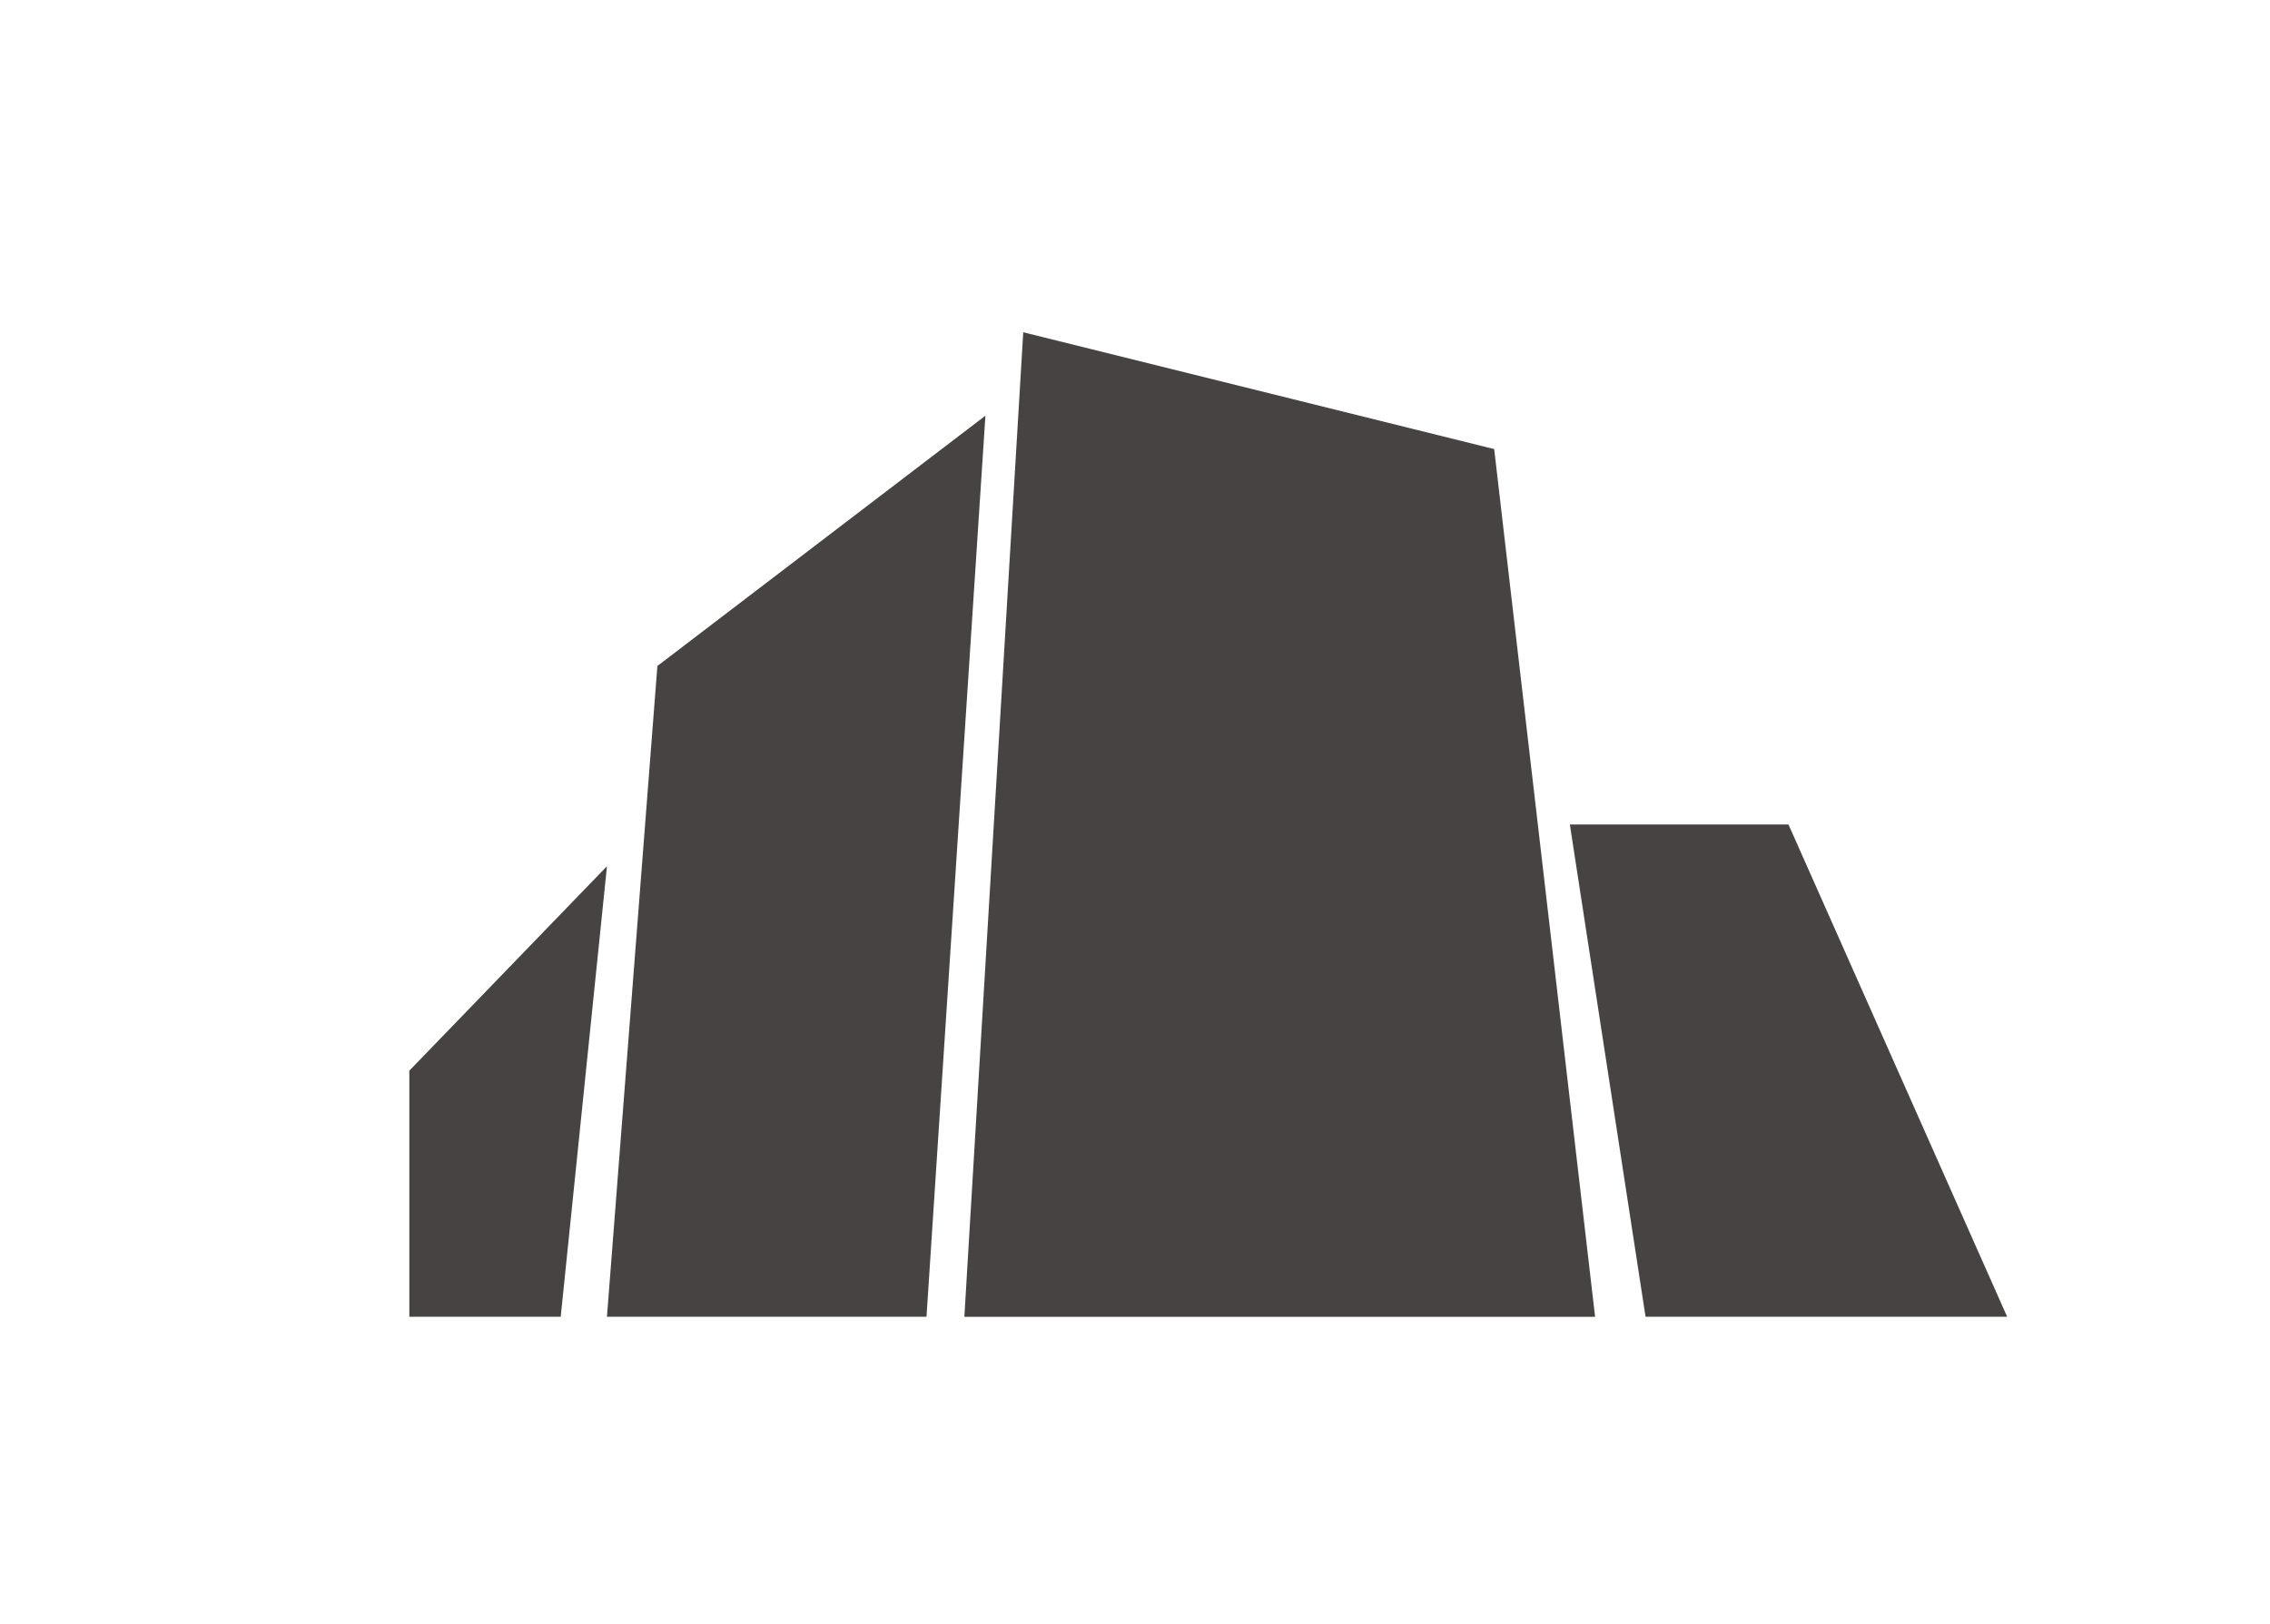 <?xml version="1.0" encoding="UTF-8" standalone="no"?>
<svg width="95px" height="68px" viewBox="0 0 95 68" version="1.1" xmlns="http://www.w3.org/2000/svg" xmlns:xlink="http://www.w3.org/1999/xlink">
    <!-- Generator: Sketch 48.2 (47327) - http://www.bohemiancoding.com/sketch -->
    <title>contact-icon01</title>
    <desc>Created with Sketch.</desc>
    <defs>
        <rect id="path-1" x="0" y="0" width="95" height="68"></rect>
    </defs>
    <g id="Symbols" stroke="none" stroke-width="1" fill="none" fill-rule="evenodd">
        <g id="contact-icon01">
            <g>
                <mask id="mask-2" fill="white">
                    <use xlink:href="#path-1"></use>
                </mask>
                <g id="Mask"></g>
                <g id="Page-1" mask="url(#mask-2)" fill="#474342">
                    <g transform="translate(17.131, 13.909)">
                        <polygon id="Fill-1" points="25.692 0 23.228 41.213 49.624 41.213 45.401 4.89"></polygon>
                        <polygon id="Fill-2" points="48.568 20.606 51.736 41.212 66.869 41.212 57.718 20.606"></polygon>
                        <polygon id="Fill-3" points="10.381 13.97 8.27 41.212 21.643 41.212 24.109 3.492"></polygon>
                        <polygon id="Fill-4" points="0 30.91 0 41.212 6.335 41.212 8.271 22.351"></polygon>
                    </g>
                </g>
            </g>
        </g>
    </g>
</svg>